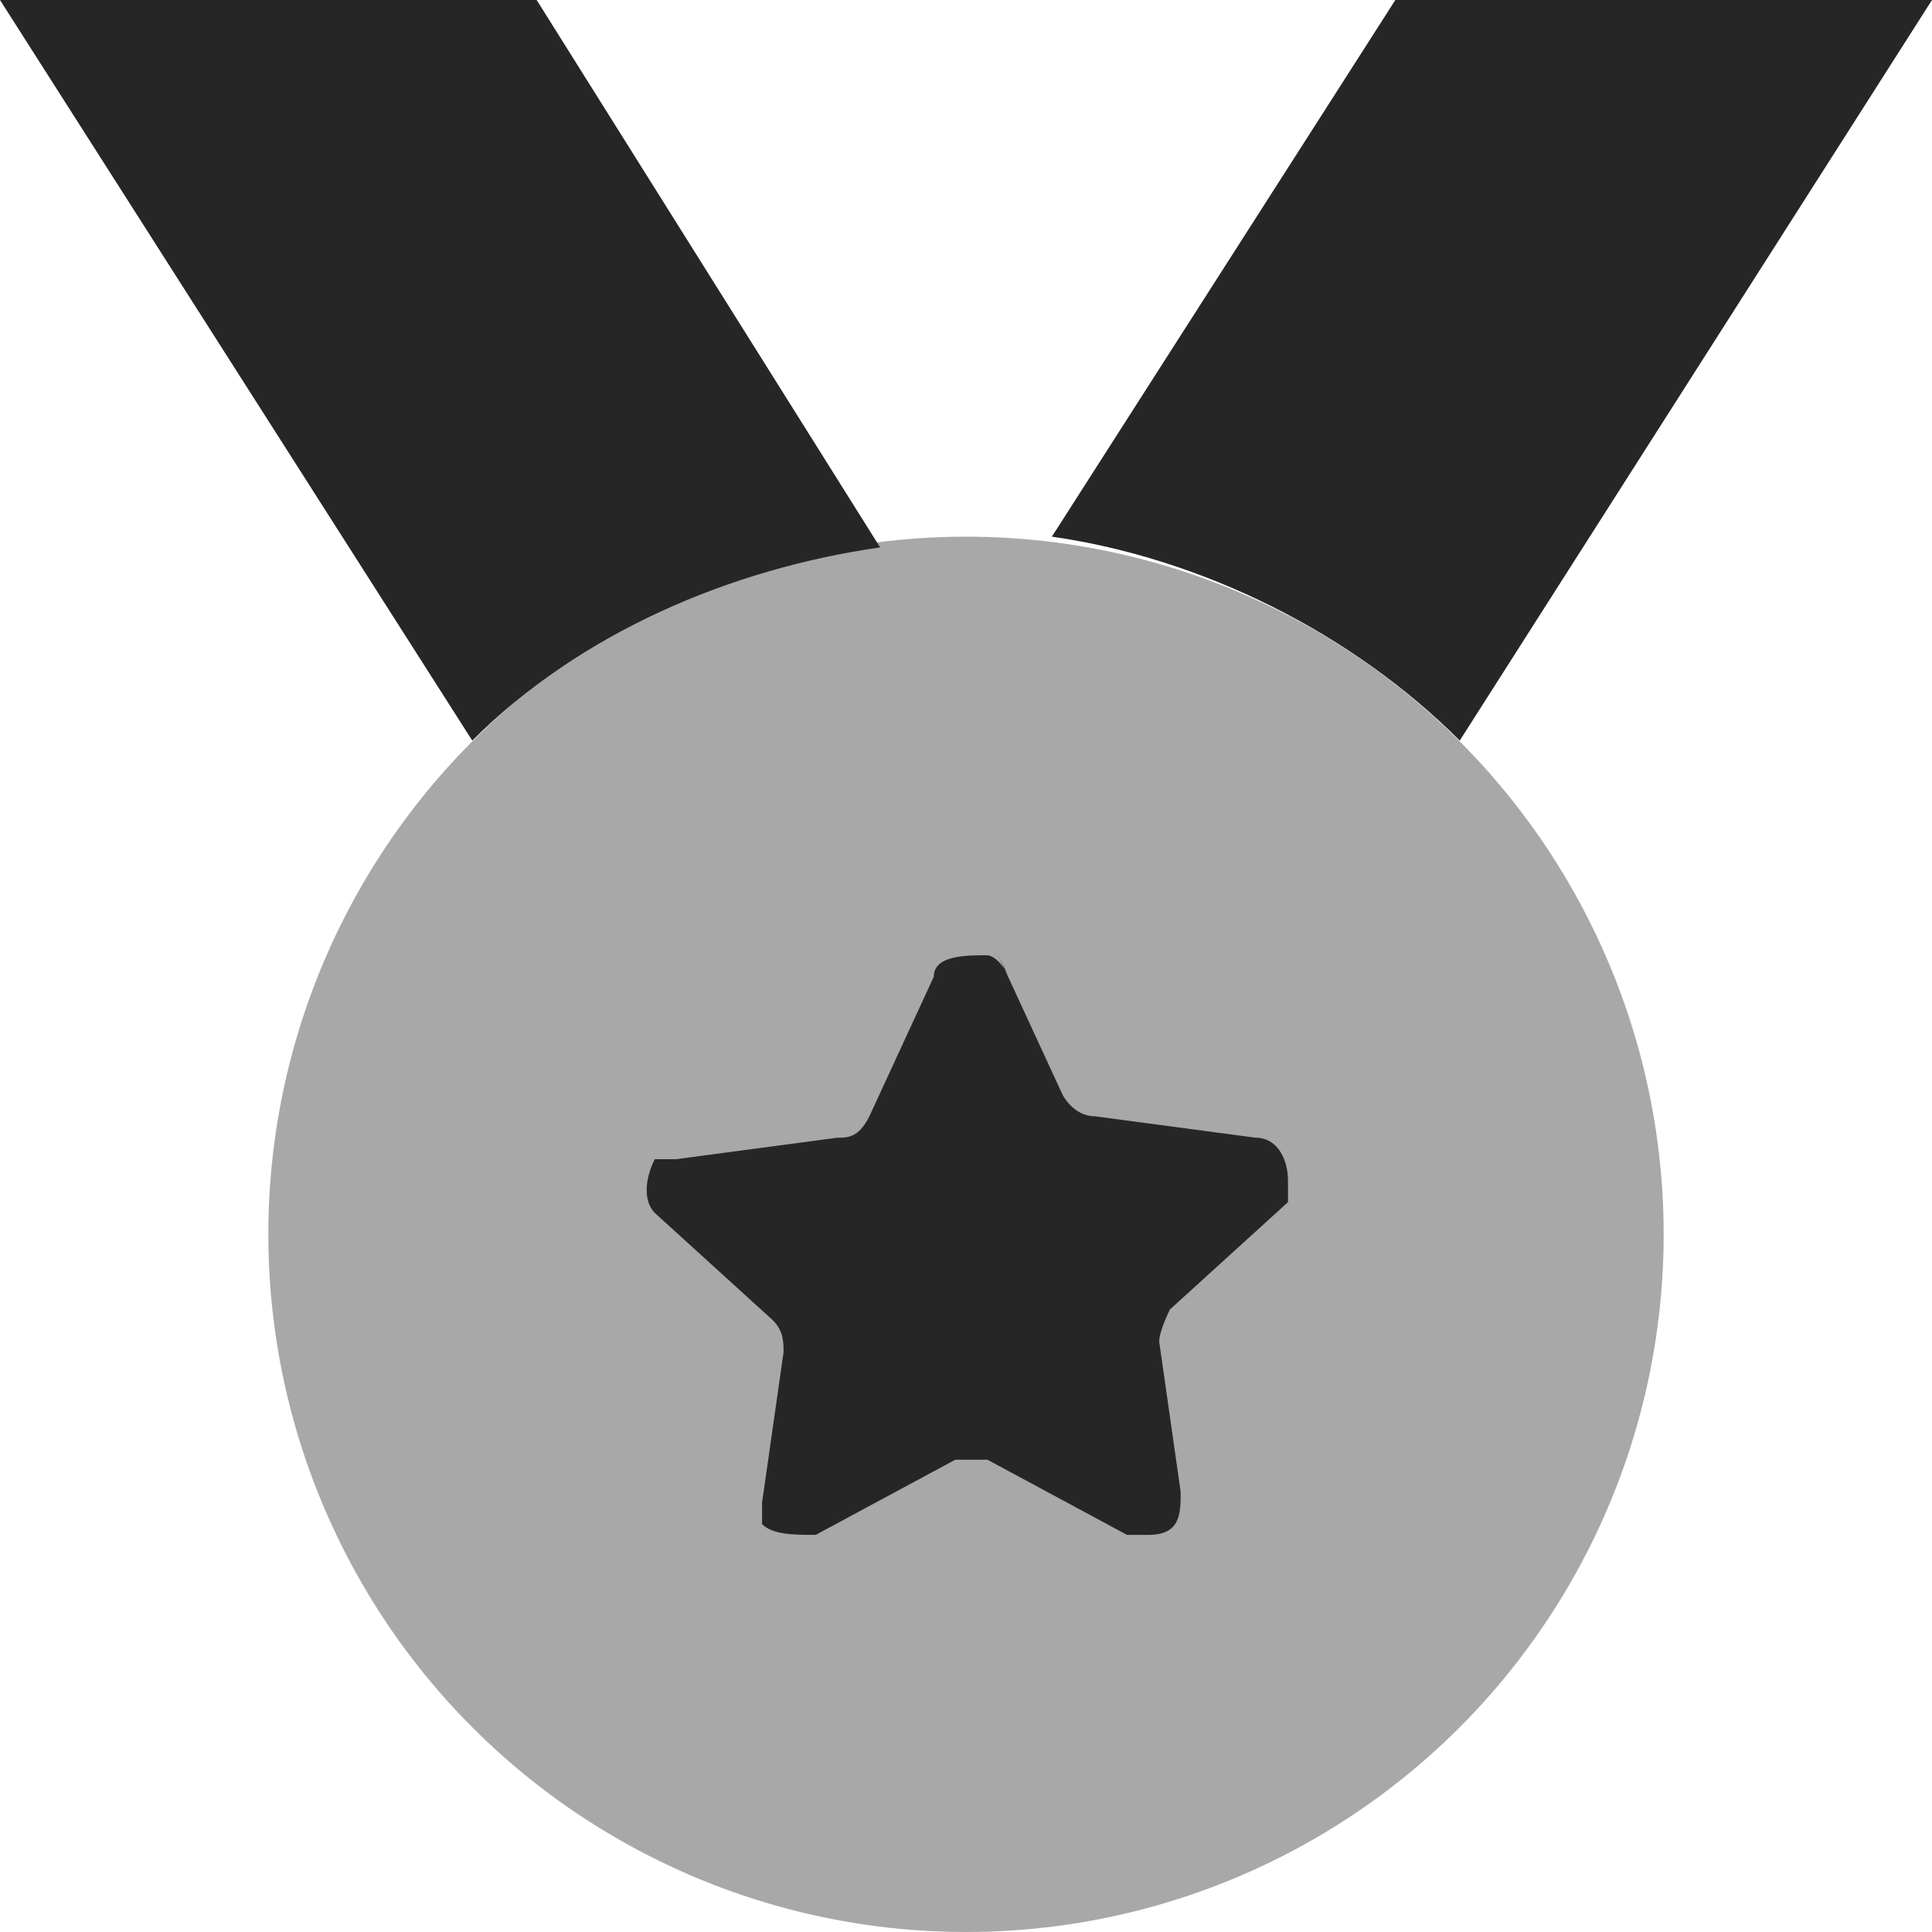 <?xml version="1.0" encoding="UTF-8"?><svg id="uuid-dc75e601-040a-4044-ad07-5b622c95aac5" xmlns="http://www.w3.org/2000/svg" viewBox="0 0 18 18"><defs><style>.uuid-c6d806a9-c51a-40be-8ad0-f3dec3d6770b{fill-rule:evenodd;}.uuid-c6d806a9-c51a-40be-8ad0-f3dec3d6770b,.uuid-2851a1b0-8144-476c-ad1c-a07c0c43c9ee{fill:#262626;}.uuid-5059b134-505f-459a-af59-a3d2f01e128d{opacity:.4;}</style></defs><g id="uuid-afcb2170-dd46-40d5-89c7-507c96cb70ce"><g id="uuid-dffbbfc5-cade-4608-9a42-ca9dbea14e24"><path class="uuid-c6d806a9-c51a-40be-8ad0-f3dec3d6770b" d="M18,0l-4.4,6.9h0c-1-1-2.4-1.7-3.8-1.9L13,0s5,0,5,0Z"/><path class="uuid-c6d806a9-c51a-40be-8ad0-f3dec3d6770b" d="M8.2,5.1c-1.4.2-2.8.8-3.8,1.8h0L0,0h5l3.2,5.1Z"/><g class="uuid-5059b134-505f-459a-af59-a3d2f01e128d"><circle class="uuid-2851a1b0-8144-476c-ad1c-a07c0c43c9ee" cx="9" cy="11.5" r="6.5"/></g><path class="uuid-2851a1b0-8144-476c-ad1c-a07c0c43c9ee" d="M9.3,8.9l.6,1.3s.1.2.3.2l1.5.2c.2,0,.3.2.3.4v.2l-1.1,1s-.1.2-.1.3l.2,1.4c0,.2,0,.4-.3.4h-.2l-1.3-.7h-.3l-1.3.7c-.2,0-.4,0-.5-.1v-.2l.2-1.4c0-.1,0-.2-.1-.3l-1.1-1c-.1-.1-.1-.3,0-.5h.2l1.5-.2c.1,0,.2,0,.3-.2l.6-1.3c0-.2.3-.2.5-.2,0,0,.1,0,.2.2l-.1-.2Z"/></g></g></svg>